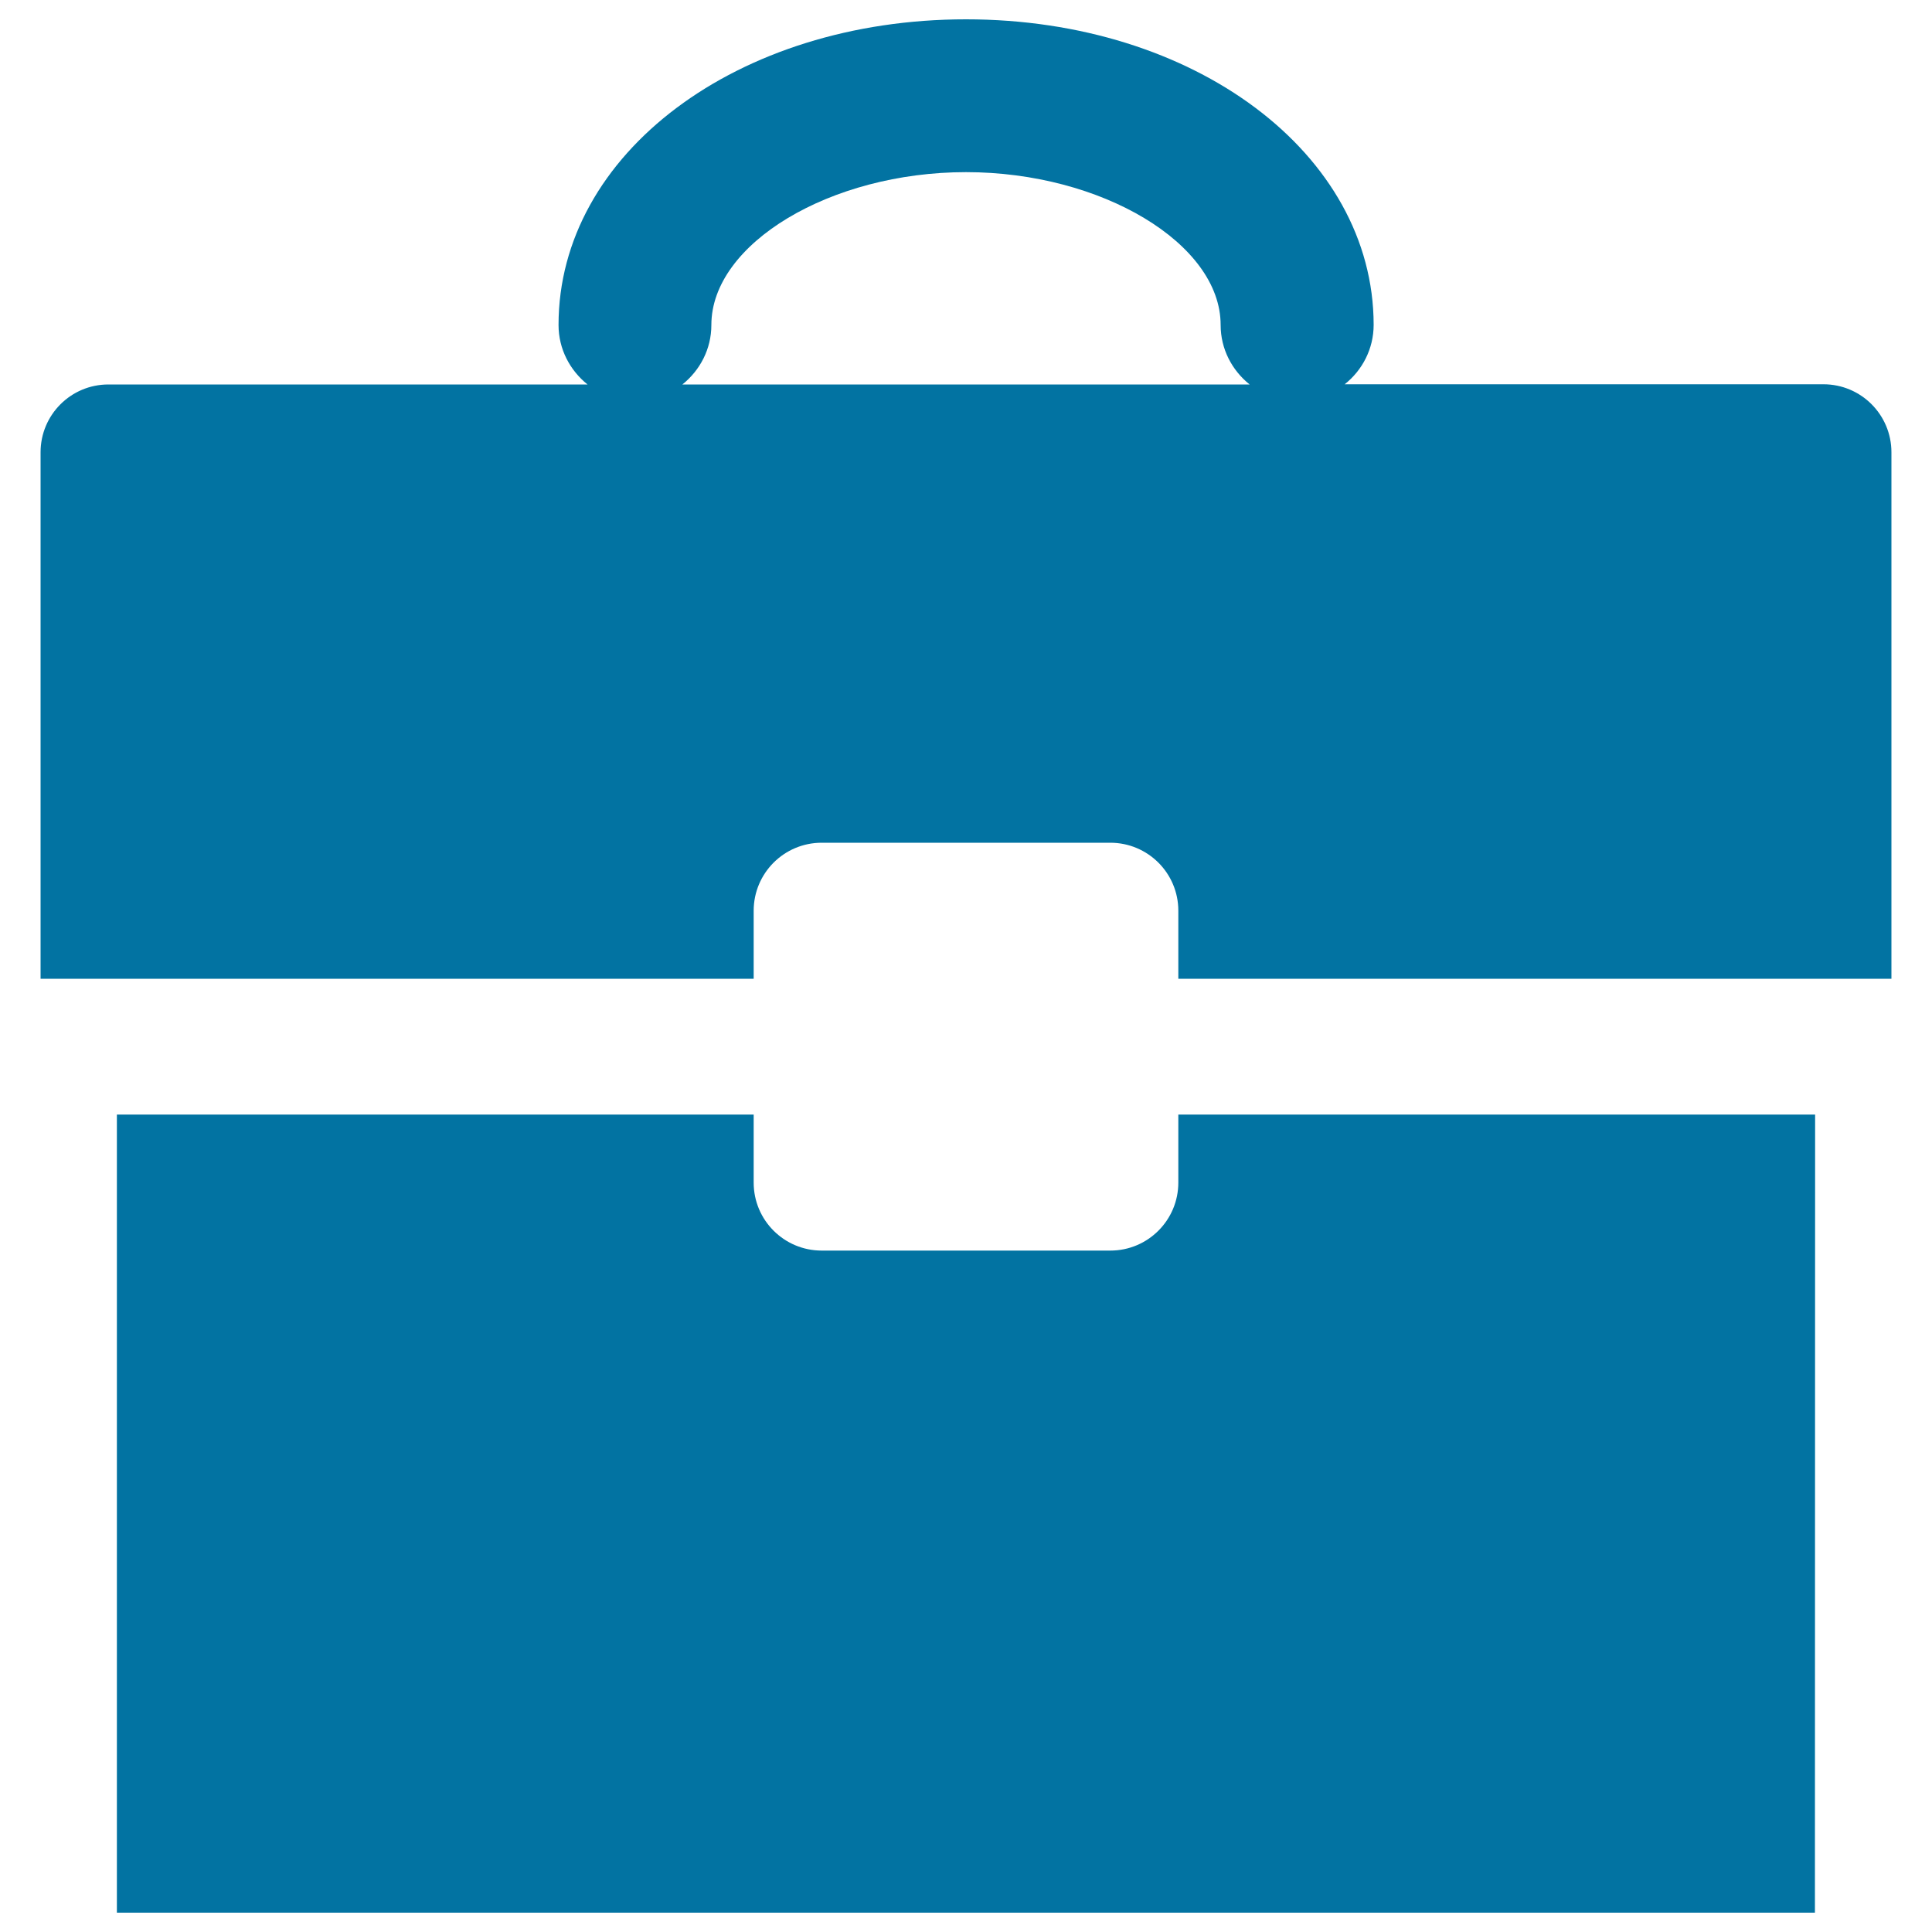 <svg xmlns="http://www.w3.org/2000/svg" viewBox="0 0 1000 1000" style="fill:#0273a2">
<title>Black Portfolio Tool SVG icon</title>
<g><g><path d="M939.5,576.9H609.9v35.2c0,19.4-15.7,35.2-35.2,35.2H425.3c-19.4,0-35.2-15.7-35.2-35.2v-35.2H60.5V990h878.9L939.5,576.9L939.5,576.9z"/><path d="M21,234.1v272.5h369.1v-35.2c0-19.4,15.7-35.2,35.2-35.2h149.4c19.4,0,35.2,15.7,35.2,35.2v35.2H979V234.1c0-19.4-15.7-35.2-35.2-35.2H696c9.1-7.2,15-18.3,15-30.8C710.9,79.5,618.3,10,500,10c-118.3,0-210.9,69.5-210.9,158.2c0,12.5,5.9,23.5,15,30.8H56.1C36.7,199,21,214.7,21,234.1z M368.2,168.2c0-42.1,61.6-79.1,131.8-79.1c70.2,0,131.8,37,131.8,79.1c0,12.5,5.9,23.5,15,30.8H353.2C362.3,191.7,368.2,180.7,368.2,168.2z"/></g></g>
</svg>
